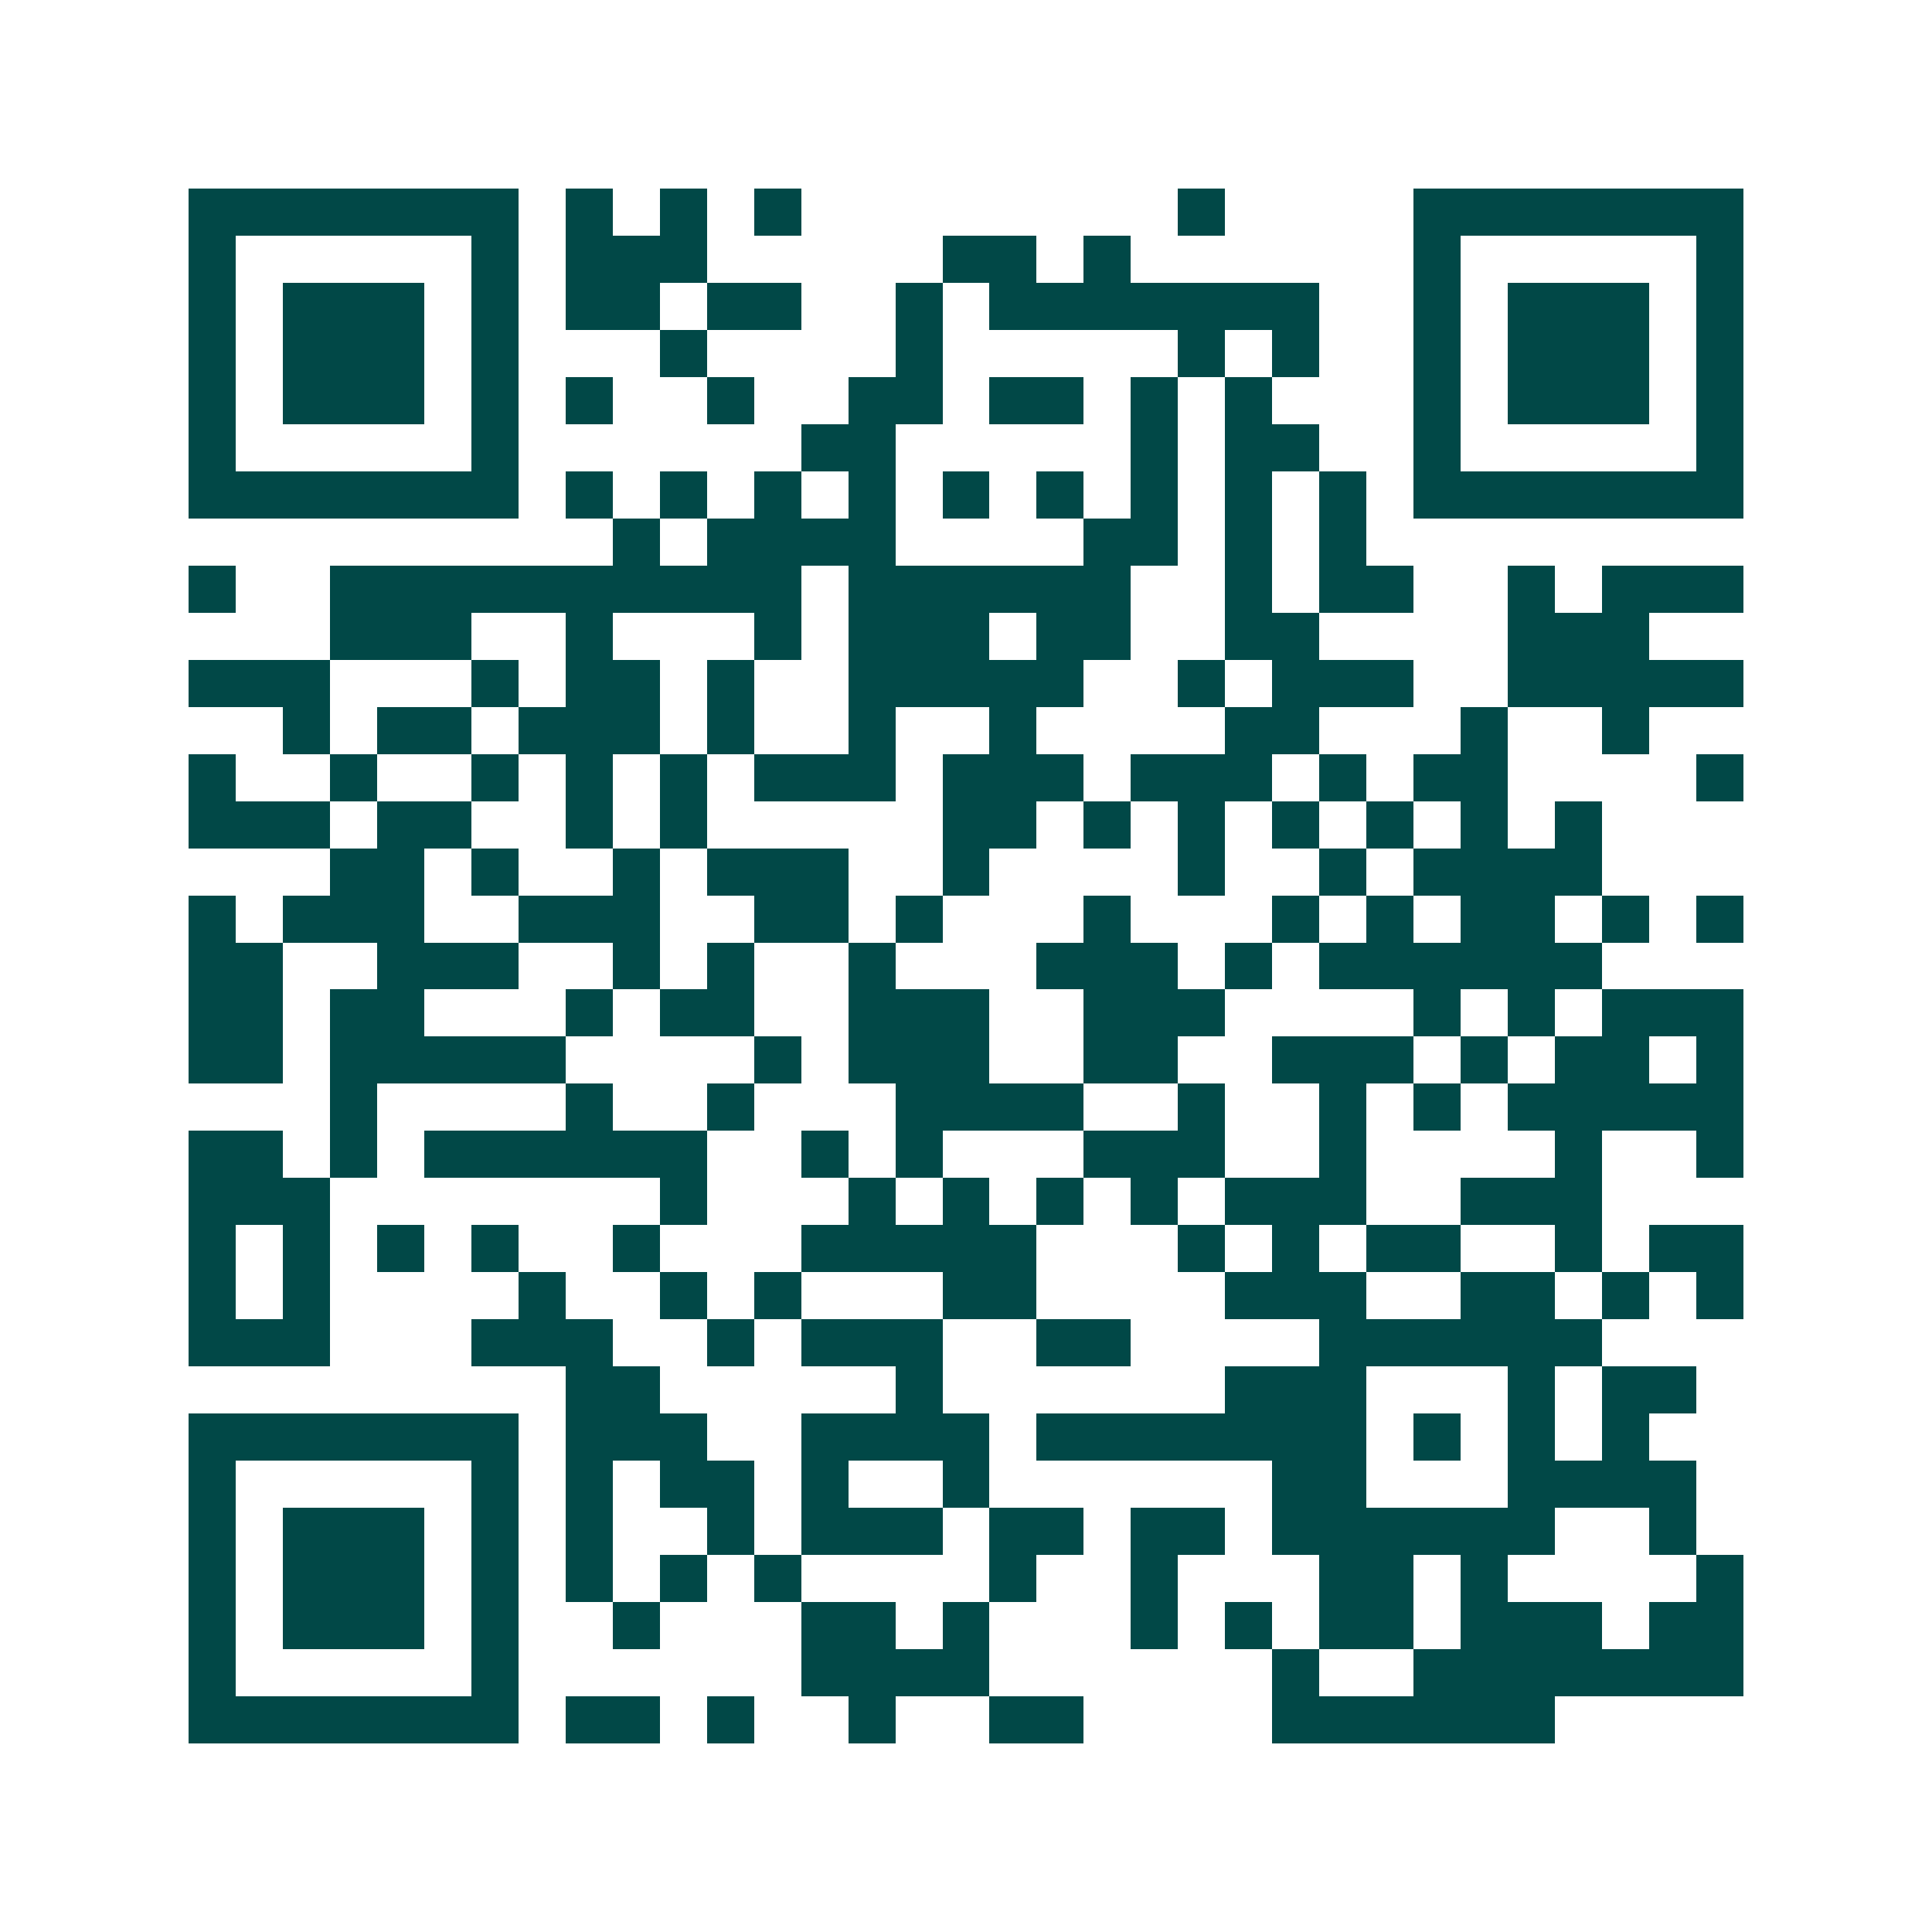 <svg xmlns="http://www.w3.org/2000/svg" width="200" height="200" viewBox="0 0 41 41" shape-rendering="crispEdges"><path fill="#ffffff" d="M0 0h41v41H0z"/><path stroke="#014847" d="M4 4.5h7m1 0h1m1 0h1m1 0h1m8 0h1m4 0h7M4 5.5h1m5 0h1m1 0h3m5 0h2m1 0h1m6 0h1m5 0h1M4 6.5h1m1 0h3m1 0h1m1 0h2m1 0h2m2 0h1m1 0h7m2 0h1m1 0h3m1 0h1M4 7.5h1m1 0h3m1 0h1m3 0h1m4 0h1m5 0h1m1 0h1m2 0h1m1 0h3m1 0h1M4 8.5h1m1 0h3m1 0h1m1 0h1m2 0h1m2 0h2m1 0h2m1 0h1m1 0h1m3 0h1m1 0h3m1 0h1M4 9.5h1m5 0h1m6 0h2m5 0h1m1 0h2m2 0h1m5 0h1M4 10.5h7m1 0h1m1 0h1m1 0h1m1 0h1m1 0h1m1 0h1m1 0h1m1 0h1m1 0h1m1 0h7M13 11.5h1m1 0h4m4 0h2m1 0h1m1 0h1M4 12.5h1m2 0h10m1 0h6m2 0h1m1 0h2m2 0h1m1 0h3M7 13.5h3m2 0h1m3 0h1m1 0h3m1 0h2m2 0h2m4 0h3M4 14.5h3m3 0h1m1 0h2m1 0h1m2 0h5m2 0h1m1 0h3m2 0h5M6 15.5h1m1 0h2m1 0h3m1 0h1m2 0h1m2 0h1m4 0h2m3 0h1m2 0h1M4 16.5h1m2 0h1m2 0h1m1 0h1m1 0h1m1 0h3m1 0h3m1 0h3m1 0h1m1 0h2m4 0h1M4 17.5h3m1 0h2m2 0h1m1 0h1m5 0h2m1 0h1m1 0h1m1 0h1m1 0h1m1 0h1m1 0h1M7 18.5h2m1 0h1m2 0h1m1 0h3m2 0h1m4 0h1m2 0h1m1 0h4M4 19.5h1m1 0h3m2 0h3m2 0h2m1 0h1m3 0h1m3 0h1m1 0h1m1 0h2m1 0h1m1 0h1M4 20.5h2m2 0h3m2 0h1m1 0h1m2 0h1m3 0h3m1 0h1m1 0h6M4 21.5h2m1 0h2m3 0h1m1 0h2m2 0h3m2 0h3m4 0h1m1 0h1m1 0h3M4 22.5h2m1 0h5m4 0h1m1 0h3m2 0h2m2 0h3m1 0h1m1 0h2m1 0h1M7 23.5h1m4 0h1m2 0h1m3 0h4m2 0h1m2 0h1m1 0h1m1 0h5M4 24.5h2m1 0h1m1 0h6m2 0h1m1 0h1m3 0h3m2 0h1m4 0h1m2 0h1M4 25.5h3m7 0h1m3 0h1m1 0h1m1 0h1m1 0h1m1 0h3m2 0h3M4 26.5h1m1 0h1m1 0h1m1 0h1m2 0h1m3 0h5m3 0h1m1 0h1m1 0h2m2 0h1m1 0h2M4 27.5h1m1 0h1m4 0h1m2 0h1m1 0h1m3 0h2m4 0h3m2 0h2m1 0h1m1 0h1M4 28.5h3m3 0h3m2 0h1m1 0h3m2 0h2m4 0h6M12 29.5h2m5 0h1m6 0h3m3 0h1m1 0h2M4 30.5h7m1 0h3m2 0h4m1 0h7m1 0h1m1 0h1m1 0h1M4 31.5h1m5 0h1m1 0h1m1 0h2m1 0h1m2 0h1m6 0h2m3 0h4M4 32.5h1m1 0h3m1 0h1m1 0h1m2 0h1m1 0h3m1 0h2m1 0h2m1 0h6m2 0h1M4 33.5h1m1 0h3m1 0h1m1 0h1m1 0h1m1 0h1m4 0h1m2 0h1m3 0h2m1 0h1m4 0h1M4 34.5h1m1 0h3m1 0h1m2 0h1m3 0h2m1 0h1m3 0h1m1 0h1m1 0h2m1 0h3m1 0h2M4 35.5h1m5 0h1m6 0h4m6 0h1m2 0h7M4 36.5h7m1 0h2m1 0h1m2 0h1m2 0h2m4 0h6"/></svg>
